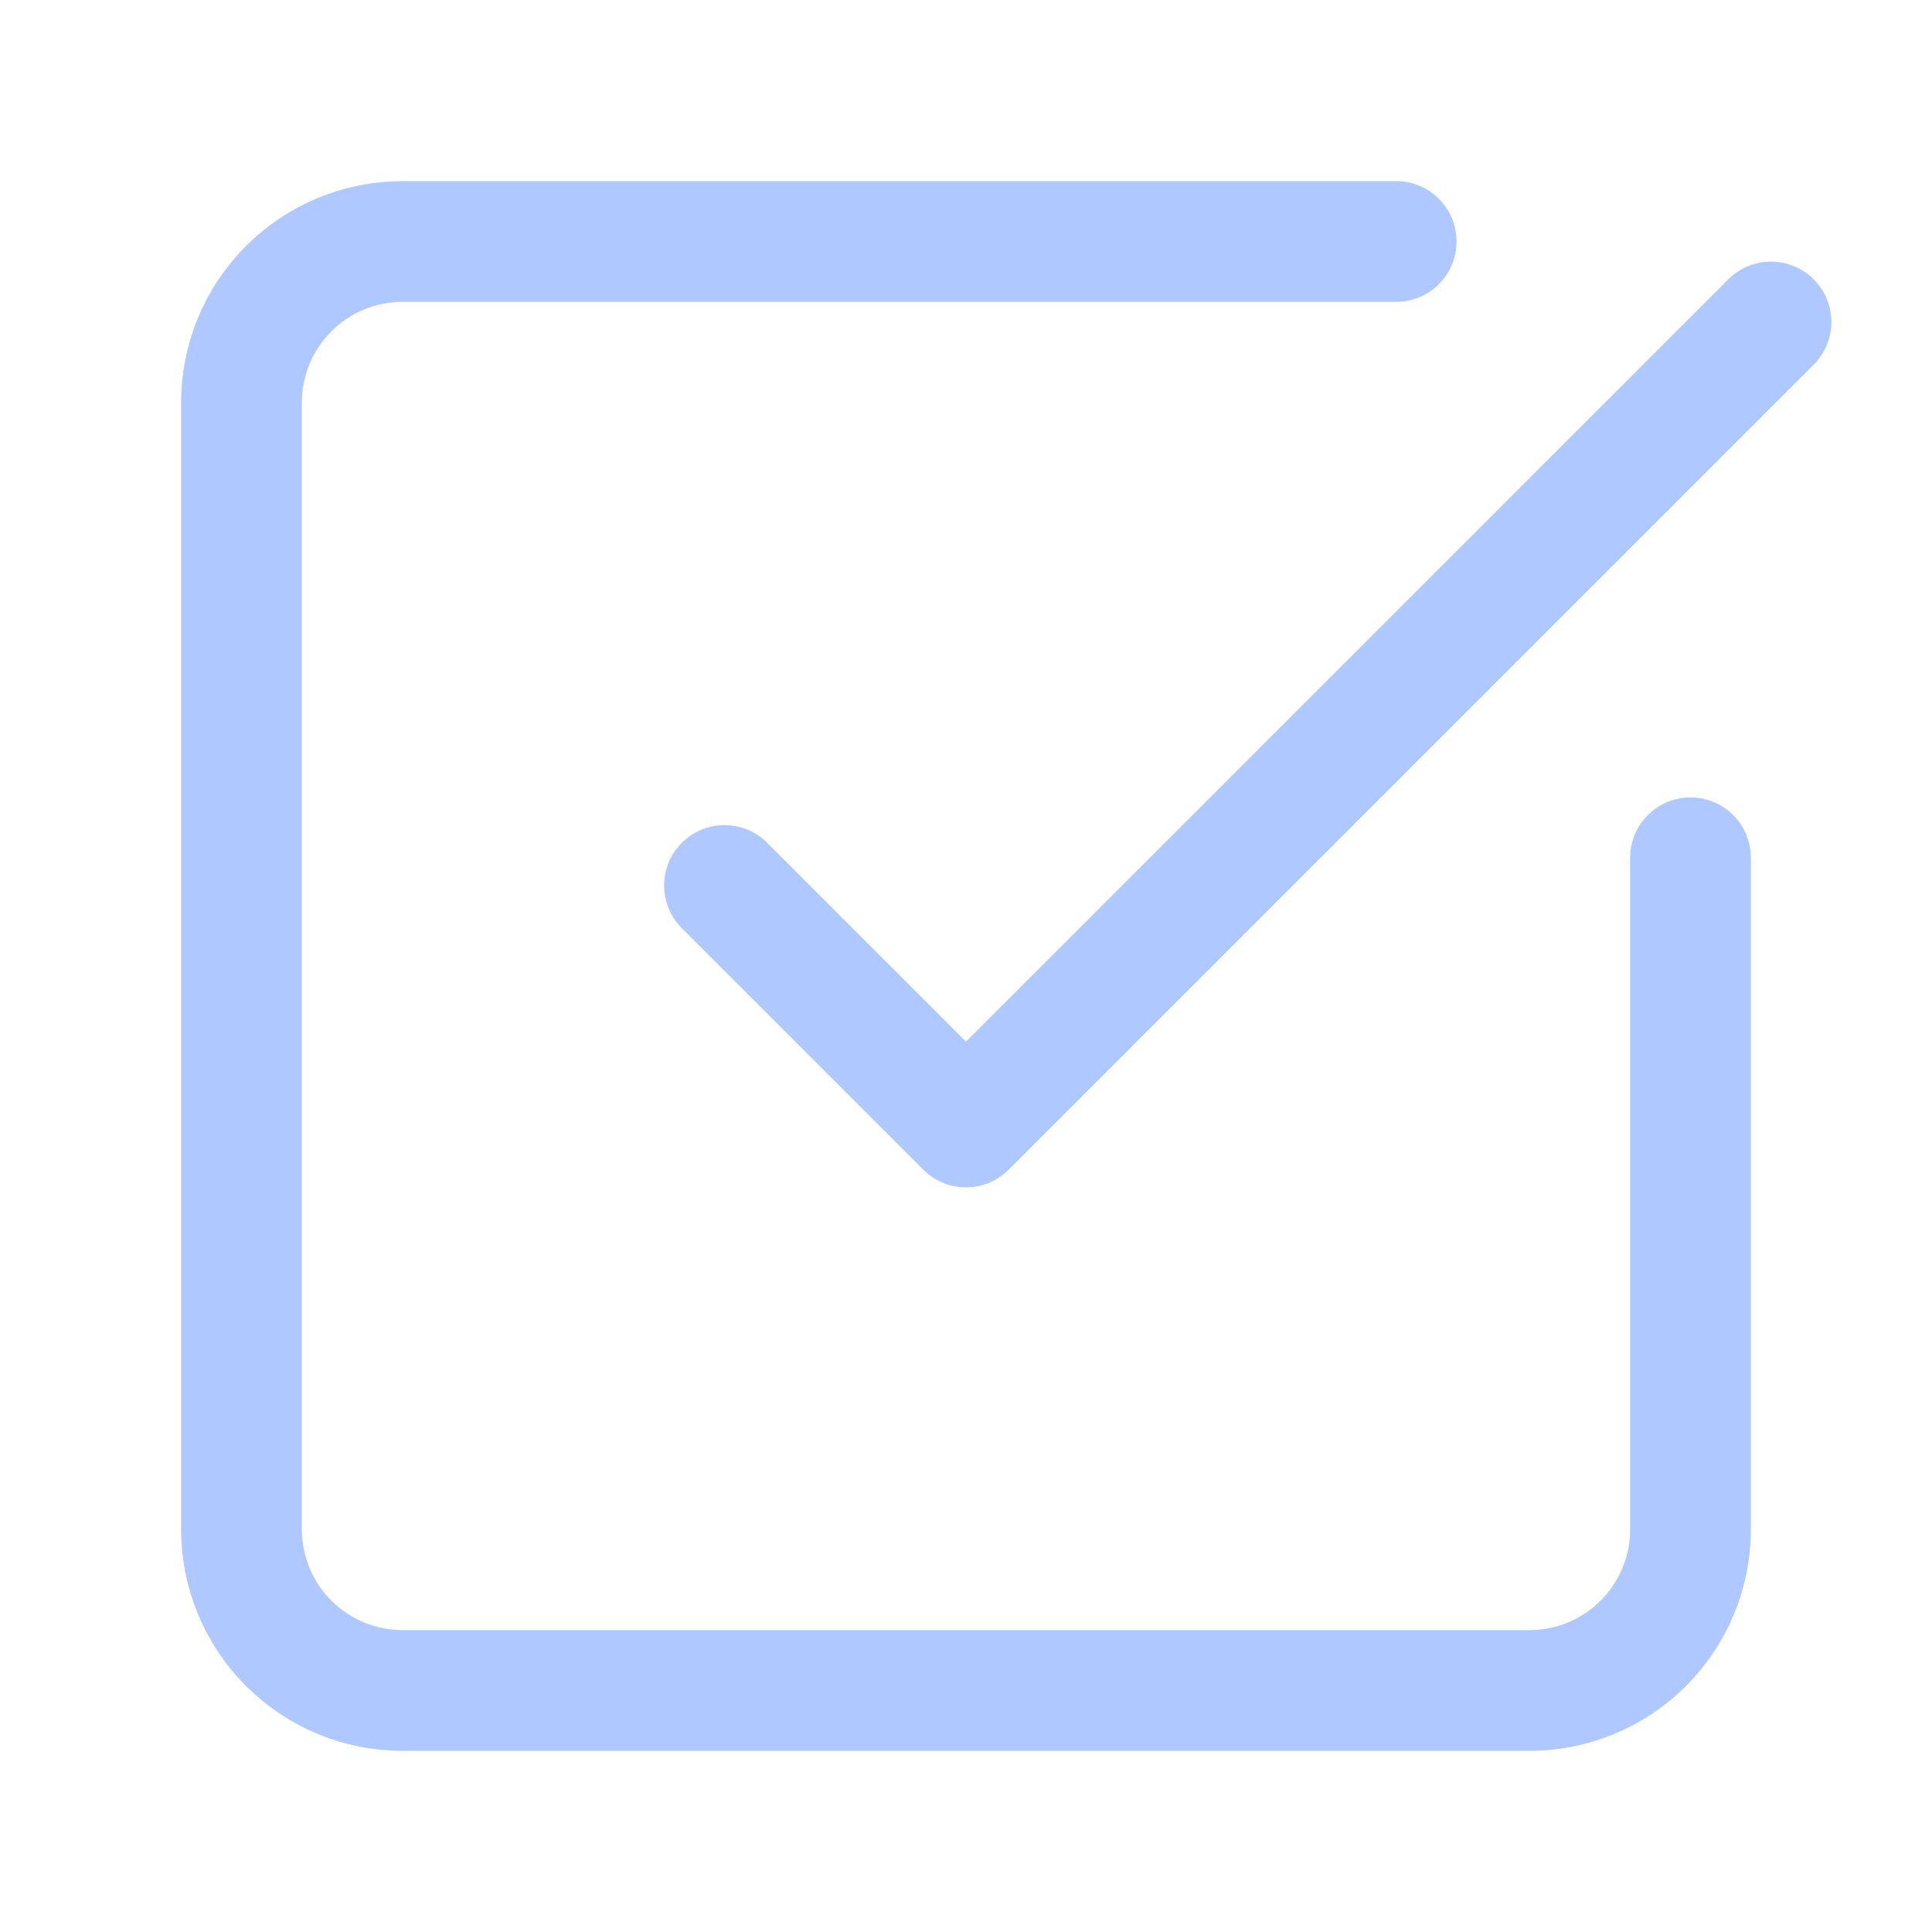 <svg width="24" height="24" viewBox="0 0 24 24" fill="none" xmlns="http://www.w3.org/2000/svg">
<path d="M21 10.656V19C21 19.53 20.789 20.039 20.414 20.414C20.039 20.789 19.53 21 19 21H5C4.47 21 3.961 20.789 3.586 20.414C3.211 20.039 3 19.53 3 19V5C3 4.47 3.211 3.961 3.586 3.586C3.961 3.211 4.47 3 5 3H17.344" stroke="#AFC8FF" stroke-width="1.5" stroke-linecap="round" stroke-linejoin="round"/>
<path d="M9 11L12 14L22 4" stroke="#AFC8FF" stroke-width="1.5" stroke-linecap="round" stroke-linejoin="round"/>
</svg>
